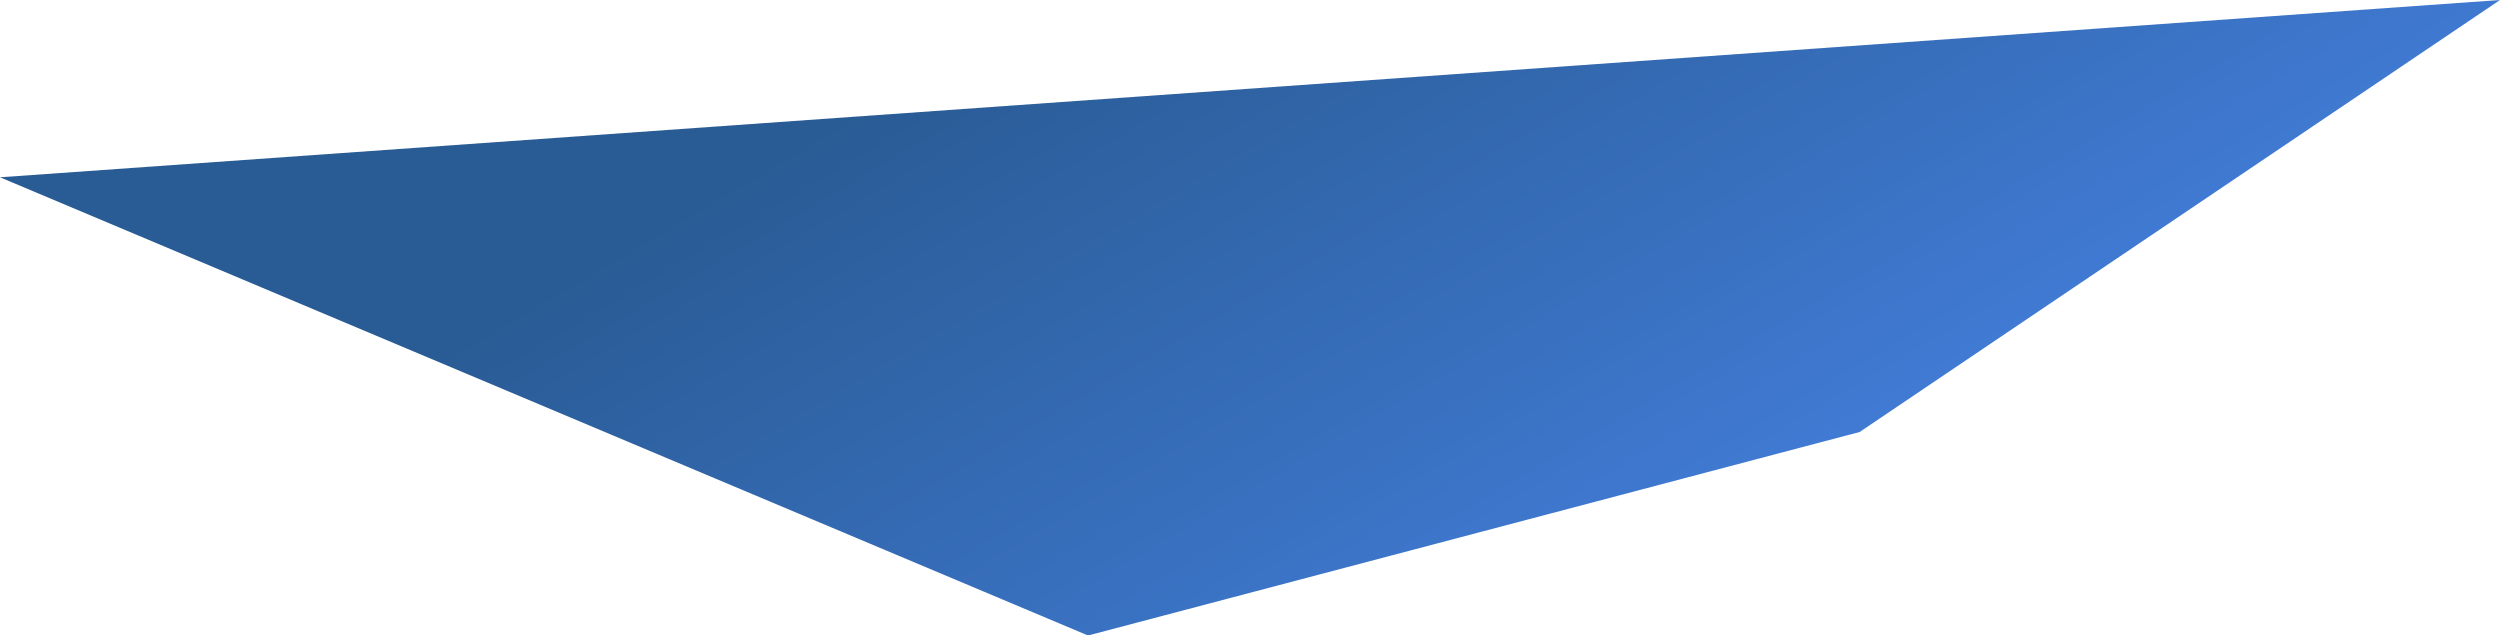 <?xml version="1.0" encoding="UTF-8"?>
<!DOCTYPE svg PUBLIC "-//W3C//DTD SVG 1.1//EN" "http://www.w3.org/Graphics/SVG/1.1/DTD/svg11.dtd">
<!-- Creator: CorelDRAW (Evaluation Version) -->
<svg xmlns="http://www.w3.org/2000/svg" xml:space="preserve" width="100%" height="100%" version="1.1" style="shape-rendering:geometricPrecision; text-rendering:geometricPrecision; image-rendering:optimizeQuality; fill-rule:evenodd; clip-rule:evenodd"
viewBox="0 0 2839.38 721.77"
 xmlns:xlink="http://www.w3.org/1999/xlink"
 xmlns:xodm="http://www.corel.com/coreldraw/odm/2003">
 <defs>
  <style type="text/css">
   <![CDATA[
    .fil0 {fill:url(#id0);fill-rule:nonzero}
   ]]>
  </style>
  <linearGradient id="id0" gradientUnits="userSpaceOnUse" x1="1258.82" y1="-56.54" x2="1835.67" y2="918.85">
   <stop offset="0" style="stop-opacity:1; stop-color:#295B94"/>
   <stop offset="1" style="stop-opacity:1; stop-color:#4682E3"/>
  </linearGradient>
 </defs>
 <g id="Layer_x0020_1">
  <g id="ytc_g5_element_5.svg">
   <g id="Capa_2" data-name="Capa 2">
    <g id="Capa_1-2" data-name="Capa 1">
     <polygon class="fil0" points="-0,201.35 1235.73,721.77 2112.09,490.63 2839.38,0 "/>
    </g>
   </g>
  </g>
 </g>
</svg>
